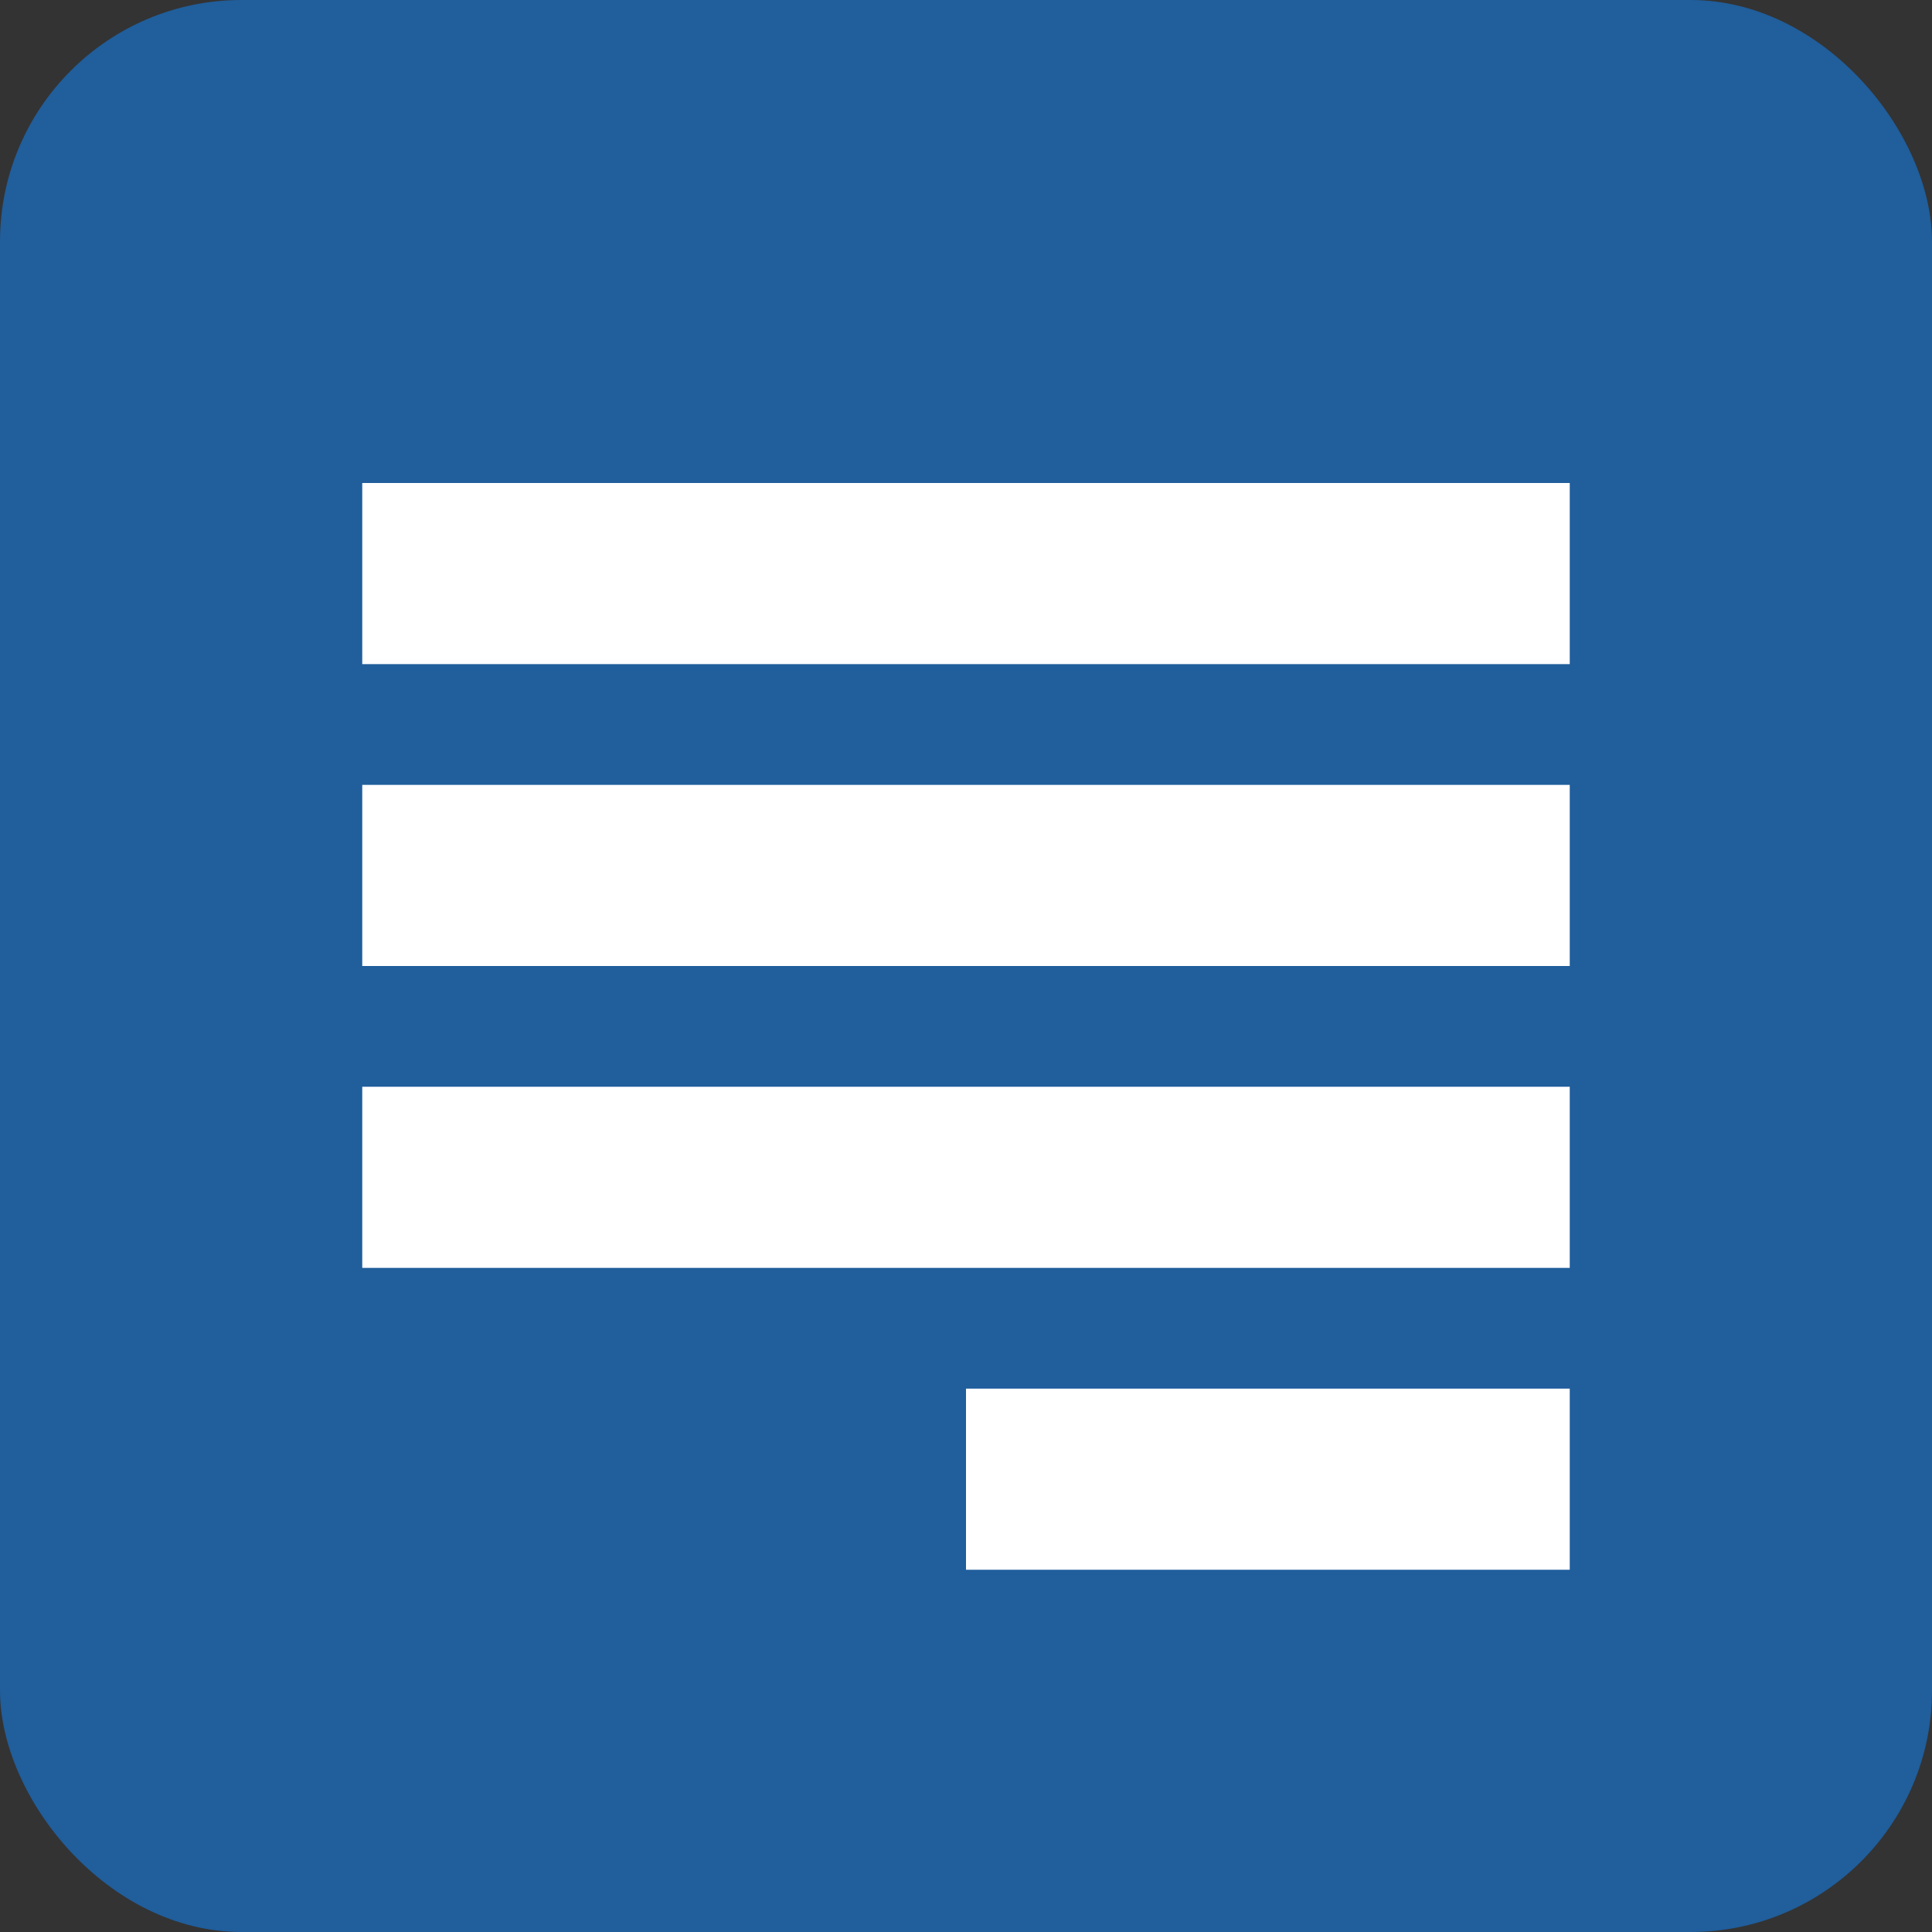 
<svg xmlns="http://www.w3.org/2000/svg" width="32" height="32" viewBox="0 0 32 32" fill="none">
  <rect x="0" y="0" width="32" height="32" fill="#333333" stroke="none"/>
  <rect width="32" height="32" rx="4" fill="#205E9C"/>
  <path d="M6 8H26V11H6V8Z" fill="white"/>
  <path d="M6 13H26V16H6V13Z" fill="white"/>
  <path d="M6 18H26V21H6V18Z" fill="white"/>
  <path d="M16 23H26V26H16V23Z" fill="white"/>
</svg>
